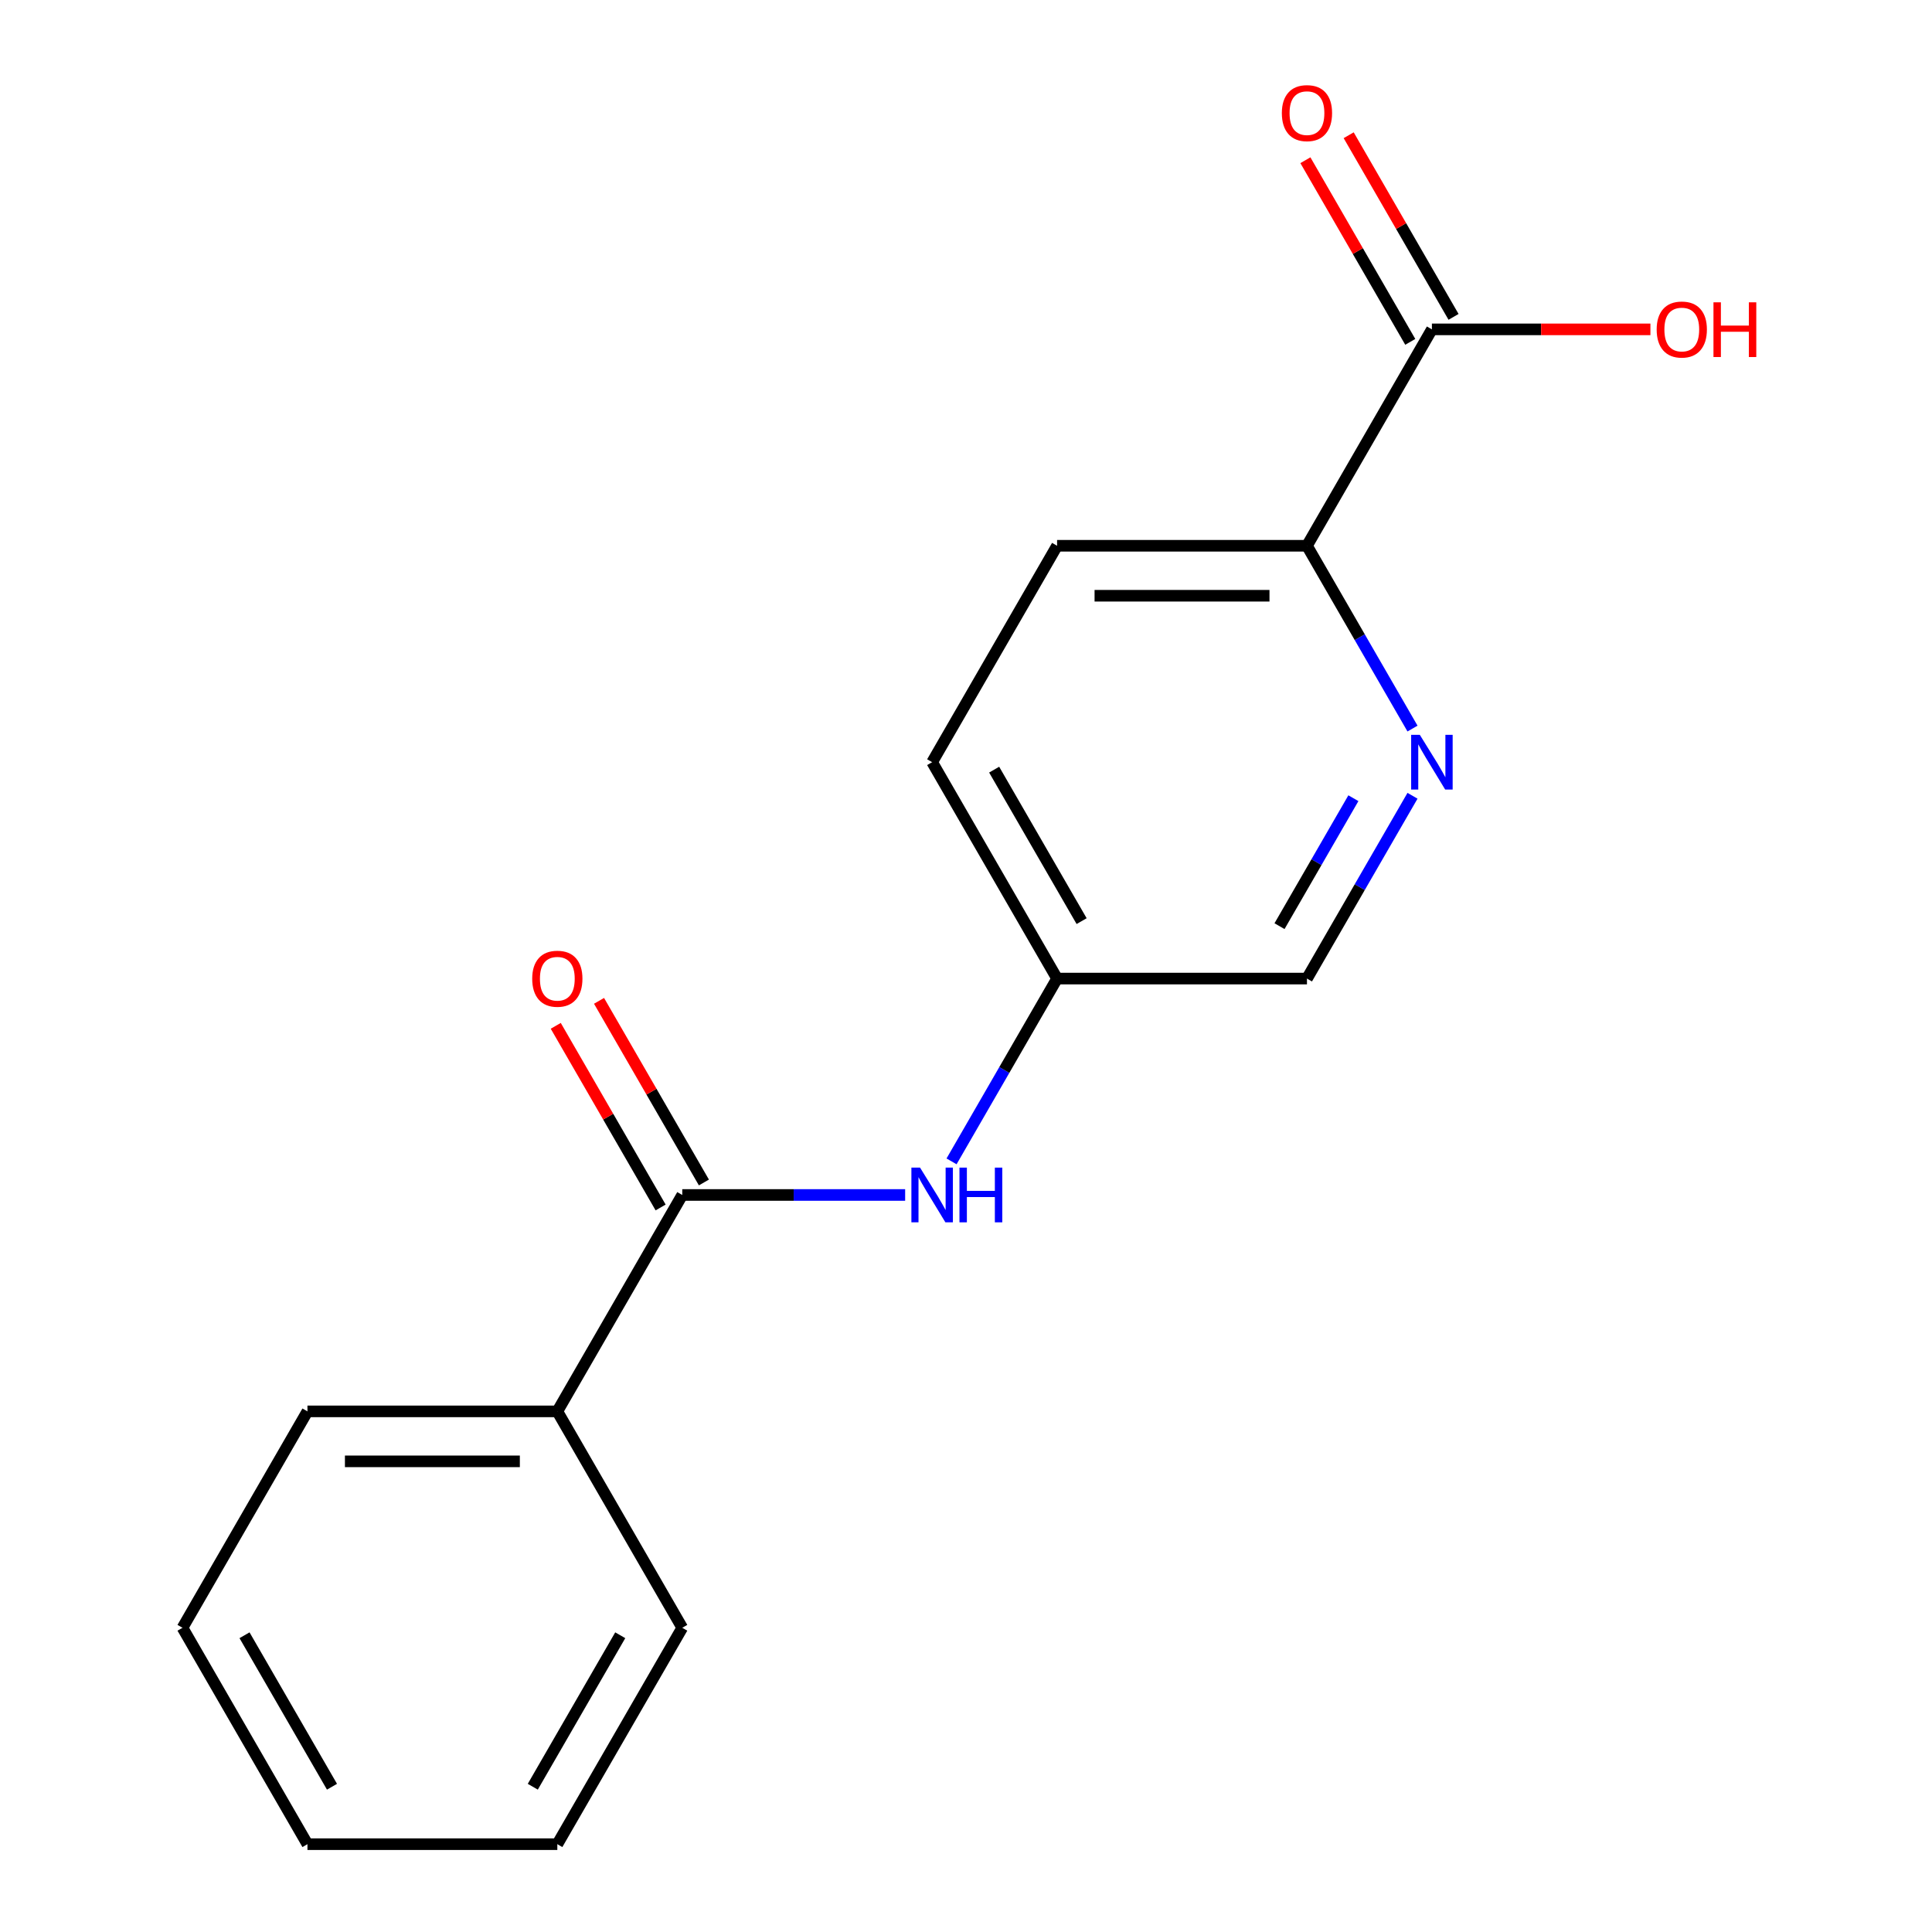 <?xml version='1.0' encoding='iso-8859-1'?>
<svg version='1.1' baseProfile='full'
              xmlns='http://www.w3.org/2000/svg'
                      xmlns:rdkit='http://www.rdkit.org/xml'
                      xmlns:xlink='http://www.w3.org/1999/xlink'
                  xml:space='preserve'
width='1000px' height='1000px' viewBox='0 0 1000 1000'>
<!-- END OF HEADER -->
<rect style='opacity:1.0;fill:#FFFFFF;stroke:none' width='1000' height='1000' x='0' y='0'> </rect>
<path class='bond-1' d='M 353.139,618.517 L 410.821,618.517' style='fill:none;fill-rule:evenodd;stroke:#000000;stroke-width:6px;stroke-linecap:butt;stroke-linejoin:miter;stroke-opacity:1' />
<path class='bond-1' d='M 410.821,618.517 L 468.503,618.517' style='fill:none;fill-rule:evenodd;stroke:#0000FF;stroke-width:6px;stroke-linecap:butt;stroke-linejoin:miter;stroke-opacity:1' />
<path class='bond-4' d='M 364.34,612.05 L 337.2,565.042' style='fill:none;fill-rule:evenodd;stroke:#000000;stroke-width:6px;stroke-linecap:butt;stroke-linejoin:miter;stroke-opacity:1' />
<path class='bond-4' d='M 337.2,565.042 L 310.06,518.034' style='fill:none;fill-rule:evenodd;stroke:#FF0000;stroke-width:6px;stroke-linecap:butt;stroke-linejoin:miter;stroke-opacity:1' />
<path class='bond-4' d='M 341.938,624.984 L 314.798,577.976' style='fill:none;fill-rule:evenodd;stroke:#000000;stroke-width:6px;stroke-linecap:butt;stroke-linejoin:miter;stroke-opacity:1' />
<path class='bond-4' d='M 314.798,577.976 L 287.658,530.968' style='fill:none;fill-rule:evenodd;stroke:#FF0000;stroke-width:6px;stroke-linecap:butt;stroke-linejoin:miter;stroke-opacity:1' />
<path class='bond-5' d='M 353.139,618.517 L 288.47,730.527' style='fill:none;fill-rule:evenodd;stroke:#000000;stroke-width:6px;stroke-linecap:butt;stroke-linejoin:miter;stroke-opacity:1' />
<path class='bond-0' d='M 731.109,411.892 L 703.796,459.2' style='fill:none;fill-rule:evenodd;stroke:#0000FF;stroke-width:6px;stroke-linecap:butt;stroke-linejoin:miter;stroke-opacity:1' />
<path class='bond-0' d='M 703.796,459.2 L 676.482,506.508' style='fill:none;fill-rule:evenodd;stroke:#000000;stroke-width:6px;stroke-linecap:butt;stroke-linejoin:miter;stroke-opacity:1' />
<path class='bond-0' d='M 700.513,413.15 L 681.394,446.266' style='fill:none;fill-rule:evenodd;stroke:#0000FF;stroke-width:6px;stroke-linecap:butt;stroke-linejoin:miter;stroke-opacity:1' />
<path class='bond-0' d='M 681.394,446.266 L 662.274,479.382' style='fill:none;fill-rule:evenodd;stroke:#000000;stroke-width:6px;stroke-linecap:butt;stroke-linejoin:miter;stroke-opacity:1' />
<path class='bond-18' d='M 731.109,377.105 L 703.796,329.797' style='fill:none;fill-rule:evenodd;stroke:#0000FF;stroke-width:6px;stroke-linecap:butt;stroke-linejoin:miter;stroke-opacity:1' />
<path class='bond-18' d='M 703.796,329.797 L 676.482,282.489' style='fill:none;fill-rule:evenodd;stroke:#000000;stroke-width:6px;stroke-linecap:butt;stroke-linejoin:miter;stroke-opacity:1' />
<path class='bond-7' d='M 492.518,601.124 L 519.832,553.816' style='fill:none;fill-rule:evenodd;stroke:#0000FF;stroke-width:6px;stroke-linecap:butt;stroke-linejoin:miter;stroke-opacity:1' />
<path class='bond-7' d='M 519.832,553.816 L 547.145,506.508' style='fill:none;fill-rule:evenodd;stroke:#000000;stroke-width:6px;stroke-linecap:butt;stroke-linejoin:miter;stroke-opacity:1' />
<path class='bond-2' d='M 741.151,170.48 L 676.482,282.489' style='fill:none;fill-rule:evenodd;stroke:#000000;stroke-width:6px;stroke-linecap:butt;stroke-linejoin:miter;stroke-opacity:1' />
<path class='bond-6' d='M 752.352,164.013 L 725.212,117.005' style='fill:none;fill-rule:evenodd;stroke:#000000;stroke-width:6px;stroke-linecap:butt;stroke-linejoin:miter;stroke-opacity:1' />
<path class='bond-6' d='M 725.212,117.005 L 698.072,69.997' style='fill:none;fill-rule:evenodd;stroke:#FF0000;stroke-width:6px;stroke-linecap:butt;stroke-linejoin:miter;stroke-opacity:1' />
<path class='bond-6' d='M 729.95,176.946 L 702.81,129.938' style='fill:none;fill-rule:evenodd;stroke:#000000;stroke-width:6px;stroke-linecap:butt;stroke-linejoin:miter;stroke-opacity:1' />
<path class='bond-6' d='M 702.81,129.938 L 675.67,82.93' style='fill:none;fill-rule:evenodd;stroke:#FF0000;stroke-width:6px;stroke-linecap:butt;stroke-linejoin:miter;stroke-opacity:1' />
<path class='bond-10' d='M 741.151,170.48 L 797.703,170.48' style='fill:none;fill-rule:evenodd;stroke:#000000;stroke-width:6px;stroke-linecap:butt;stroke-linejoin:miter;stroke-opacity:1' />
<path class='bond-10' d='M 797.703,170.48 L 854.255,170.48' style='fill:none;fill-rule:evenodd;stroke:#FF0000;stroke-width:6px;stroke-linecap:butt;stroke-linejoin:miter;stroke-opacity:1' />
<path class='bond-3' d='M 676.482,282.489 L 547.145,282.489' style='fill:none;fill-rule:evenodd;stroke:#000000;stroke-width:6px;stroke-linecap:butt;stroke-linejoin:miter;stroke-opacity:1' />
<path class='bond-3' d='M 657.082,308.356 L 566.546,308.356' style='fill:none;fill-rule:evenodd;stroke:#000000;stroke-width:6px;stroke-linecap:butt;stroke-linejoin:miter;stroke-opacity:1' />
<path class='bond-12' d='M 288.47,730.527 L 159.133,730.527' style='fill:none;fill-rule:evenodd;stroke:#000000;stroke-width:6px;stroke-linecap:butt;stroke-linejoin:miter;stroke-opacity:1' />
<path class='bond-12' d='M 269.07,756.394 L 178.534,756.394' style='fill:none;fill-rule:evenodd;stroke:#000000;stroke-width:6px;stroke-linecap:butt;stroke-linejoin:miter;stroke-opacity:1' />
<path class='bond-13' d='M 288.47,730.527 L 353.139,842.536' style='fill:none;fill-rule:evenodd;stroke:#000000;stroke-width:6px;stroke-linecap:butt;stroke-linejoin:miter;stroke-opacity:1' />
<path class='bond-9' d='M 547.145,506.508 L 676.482,506.508' style='fill:none;fill-rule:evenodd;stroke:#000000;stroke-width:6px;stroke-linecap:butt;stroke-linejoin:miter;stroke-opacity:1' />
<path class='bond-11' d='M 547.145,506.508 L 482.476,394.498' style='fill:none;fill-rule:evenodd;stroke:#000000;stroke-width:6px;stroke-linecap:butt;stroke-linejoin:miter;stroke-opacity:1' />
<path class='bond-11' d='M 559.847,476.773 L 514.578,398.366' style='fill:none;fill-rule:evenodd;stroke:#000000;stroke-width:6px;stroke-linecap:butt;stroke-linejoin:miter;stroke-opacity:1' />
<path class='bond-8' d='M 547.145,282.489 L 482.476,394.498' style='fill:none;fill-rule:evenodd;stroke:#000000;stroke-width:6px;stroke-linecap:butt;stroke-linejoin:miter;stroke-opacity:1' />
<path class='bond-15' d='M 159.133,730.527 L 94.464,842.536' style='fill:none;fill-rule:evenodd;stroke:#000000;stroke-width:6px;stroke-linecap:butt;stroke-linejoin:miter;stroke-opacity:1' />
<path class='bond-14' d='M 353.139,842.536 L 288.47,954.545' style='fill:none;fill-rule:evenodd;stroke:#000000;stroke-width:6px;stroke-linecap:butt;stroke-linejoin:miter;stroke-opacity:1' />
<path class='bond-14' d='M 321.037,846.404 L 275.769,924.81' style='fill:none;fill-rule:evenodd;stroke:#000000;stroke-width:6px;stroke-linecap:butt;stroke-linejoin:miter;stroke-opacity:1' />
<path class='bond-16' d='M 288.47,954.545 L 159.133,954.545' style='fill:none;fill-rule:evenodd;stroke:#000000;stroke-width:6px;stroke-linecap:butt;stroke-linejoin:miter;stroke-opacity:1' />
<path class='bond-17' d='M 94.464,842.536 L 159.133,954.545' style='fill:none;fill-rule:evenodd;stroke:#000000;stroke-width:6px;stroke-linecap:butt;stroke-linejoin:miter;stroke-opacity:1' />
<path class='bond-17' d='M 126.566,846.404 L 171.835,924.81' style='fill:none;fill-rule:evenodd;stroke:#000000;stroke-width:6px;stroke-linecap:butt;stroke-linejoin:miter;stroke-opacity:1' />
<path  class='atom-1' d='M 734.891 380.338
L 744.171 395.338
Q 745.091 396.818, 746.571 399.498
Q 748.051 402.178, 748.131 402.338
L 748.131 380.338
L 751.891 380.338
L 751.891 408.658
L 748.011 408.658
L 738.051 392.258
Q 736.891 390.338, 735.651 388.138
Q 734.451 385.938, 734.091 385.258
L 734.091 408.658
L 730.411 408.658
L 730.411 380.338
L 734.891 380.338
' fill='#0000FF'/>
<path  class='atom-2' d='M 476.216 604.357
L 485.496 619.357
Q 486.416 620.837, 487.896 623.517
Q 489.376 626.197, 489.456 626.357
L 489.456 604.357
L 493.216 604.357
L 493.216 632.677
L 489.336 632.677
L 479.376 616.277
Q 478.216 614.357, 476.976 612.157
Q 475.776 609.957, 475.416 609.277
L 475.416 632.677
L 471.736 632.677
L 471.736 604.357
L 476.216 604.357
' fill='#0000FF'/>
<path  class='atom-2' d='M 496.616 604.357
L 500.456 604.357
L 500.456 616.397
L 514.936 616.397
L 514.936 604.357
L 518.776 604.357
L 518.776 632.677
L 514.936 632.677
L 514.936 619.597
L 500.456 619.597
L 500.456 632.677
L 496.616 632.677
L 496.616 604.357
' fill='#0000FF'/>
<path  class='atom-5' d='M 275.47 506.588
Q 275.47 499.788, 278.83 495.988
Q 282.19 492.188, 288.47 492.188
Q 294.75 492.188, 298.11 495.988
Q 301.47 499.788, 301.47 506.588
Q 301.47 513.468, 298.07 517.388
Q 294.67 521.268, 288.47 521.268
Q 282.23 521.268, 278.83 517.388
Q 275.47 513.508, 275.47 506.588
M 288.47 518.068
Q 292.79 518.068, 295.11 515.188
Q 297.47 512.268, 297.47 506.588
Q 297.47 501.028, 295.11 498.228
Q 292.79 495.388, 288.47 495.388
Q 284.15 495.388, 281.79 498.188
Q 279.47 500.988, 279.47 506.588
Q 279.47 512.308, 281.79 515.188
Q 284.15 518.068, 288.47 518.068
' fill='#FF0000'/>
<path  class='atom-7' d='M 663.482 58.55
Q 663.482 51.75, 666.842 47.95
Q 670.202 44.15, 676.482 44.15
Q 682.762 44.15, 686.122 47.95
Q 689.482 51.75, 689.482 58.55
Q 689.482 65.43, 686.082 69.35
Q 682.682 73.23, 676.482 73.23
Q 670.242 73.23, 666.842 69.35
Q 663.482 65.47, 663.482 58.55
M 676.482 70.03
Q 680.802 70.03, 683.122 67.15
Q 685.482 64.23, 685.482 58.55
Q 685.482 52.99, 683.122 50.19
Q 680.802 47.35, 676.482 47.35
Q 672.162 47.35, 669.802 50.15
Q 667.482 52.95, 667.482 58.55
Q 667.482 64.27, 669.802 67.15
Q 672.162 70.03, 676.482 70.03
' fill='#FF0000'/>
<path  class='atom-11' d='M 857.488 170.56
Q 857.488 163.76, 860.848 159.96
Q 864.208 156.16, 870.488 156.16
Q 876.768 156.16, 880.128 159.96
Q 883.488 163.76, 883.488 170.56
Q 883.488 177.44, 880.088 181.36
Q 876.688 185.24, 870.488 185.24
Q 864.248 185.24, 860.848 181.36
Q 857.488 177.48, 857.488 170.56
M 870.488 182.04
Q 874.808 182.04, 877.128 179.16
Q 879.488 176.24, 879.488 170.56
Q 879.488 165, 877.128 162.2
Q 874.808 159.36, 870.488 159.36
Q 866.168 159.36, 863.808 162.16
Q 861.488 164.96, 861.488 170.56
Q 861.488 176.28, 863.808 179.16
Q 866.168 182.04, 870.488 182.04
' fill='#FF0000'/>
<path  class='atom-11' d='M 886.888 156.48
L 890.728 156.48
L 890.728 168.52
L 905.208 168.52
L 905.208 156.48
L 909.048 156.48
L 909.048 184.8
L 905.208 184.8
L 905.208 171.72
L 890.728 171.72
L 890.728 184.8
L 886.888 184.8
L 886.888 156.48
' fill='#FF0000'/>
</svg>
